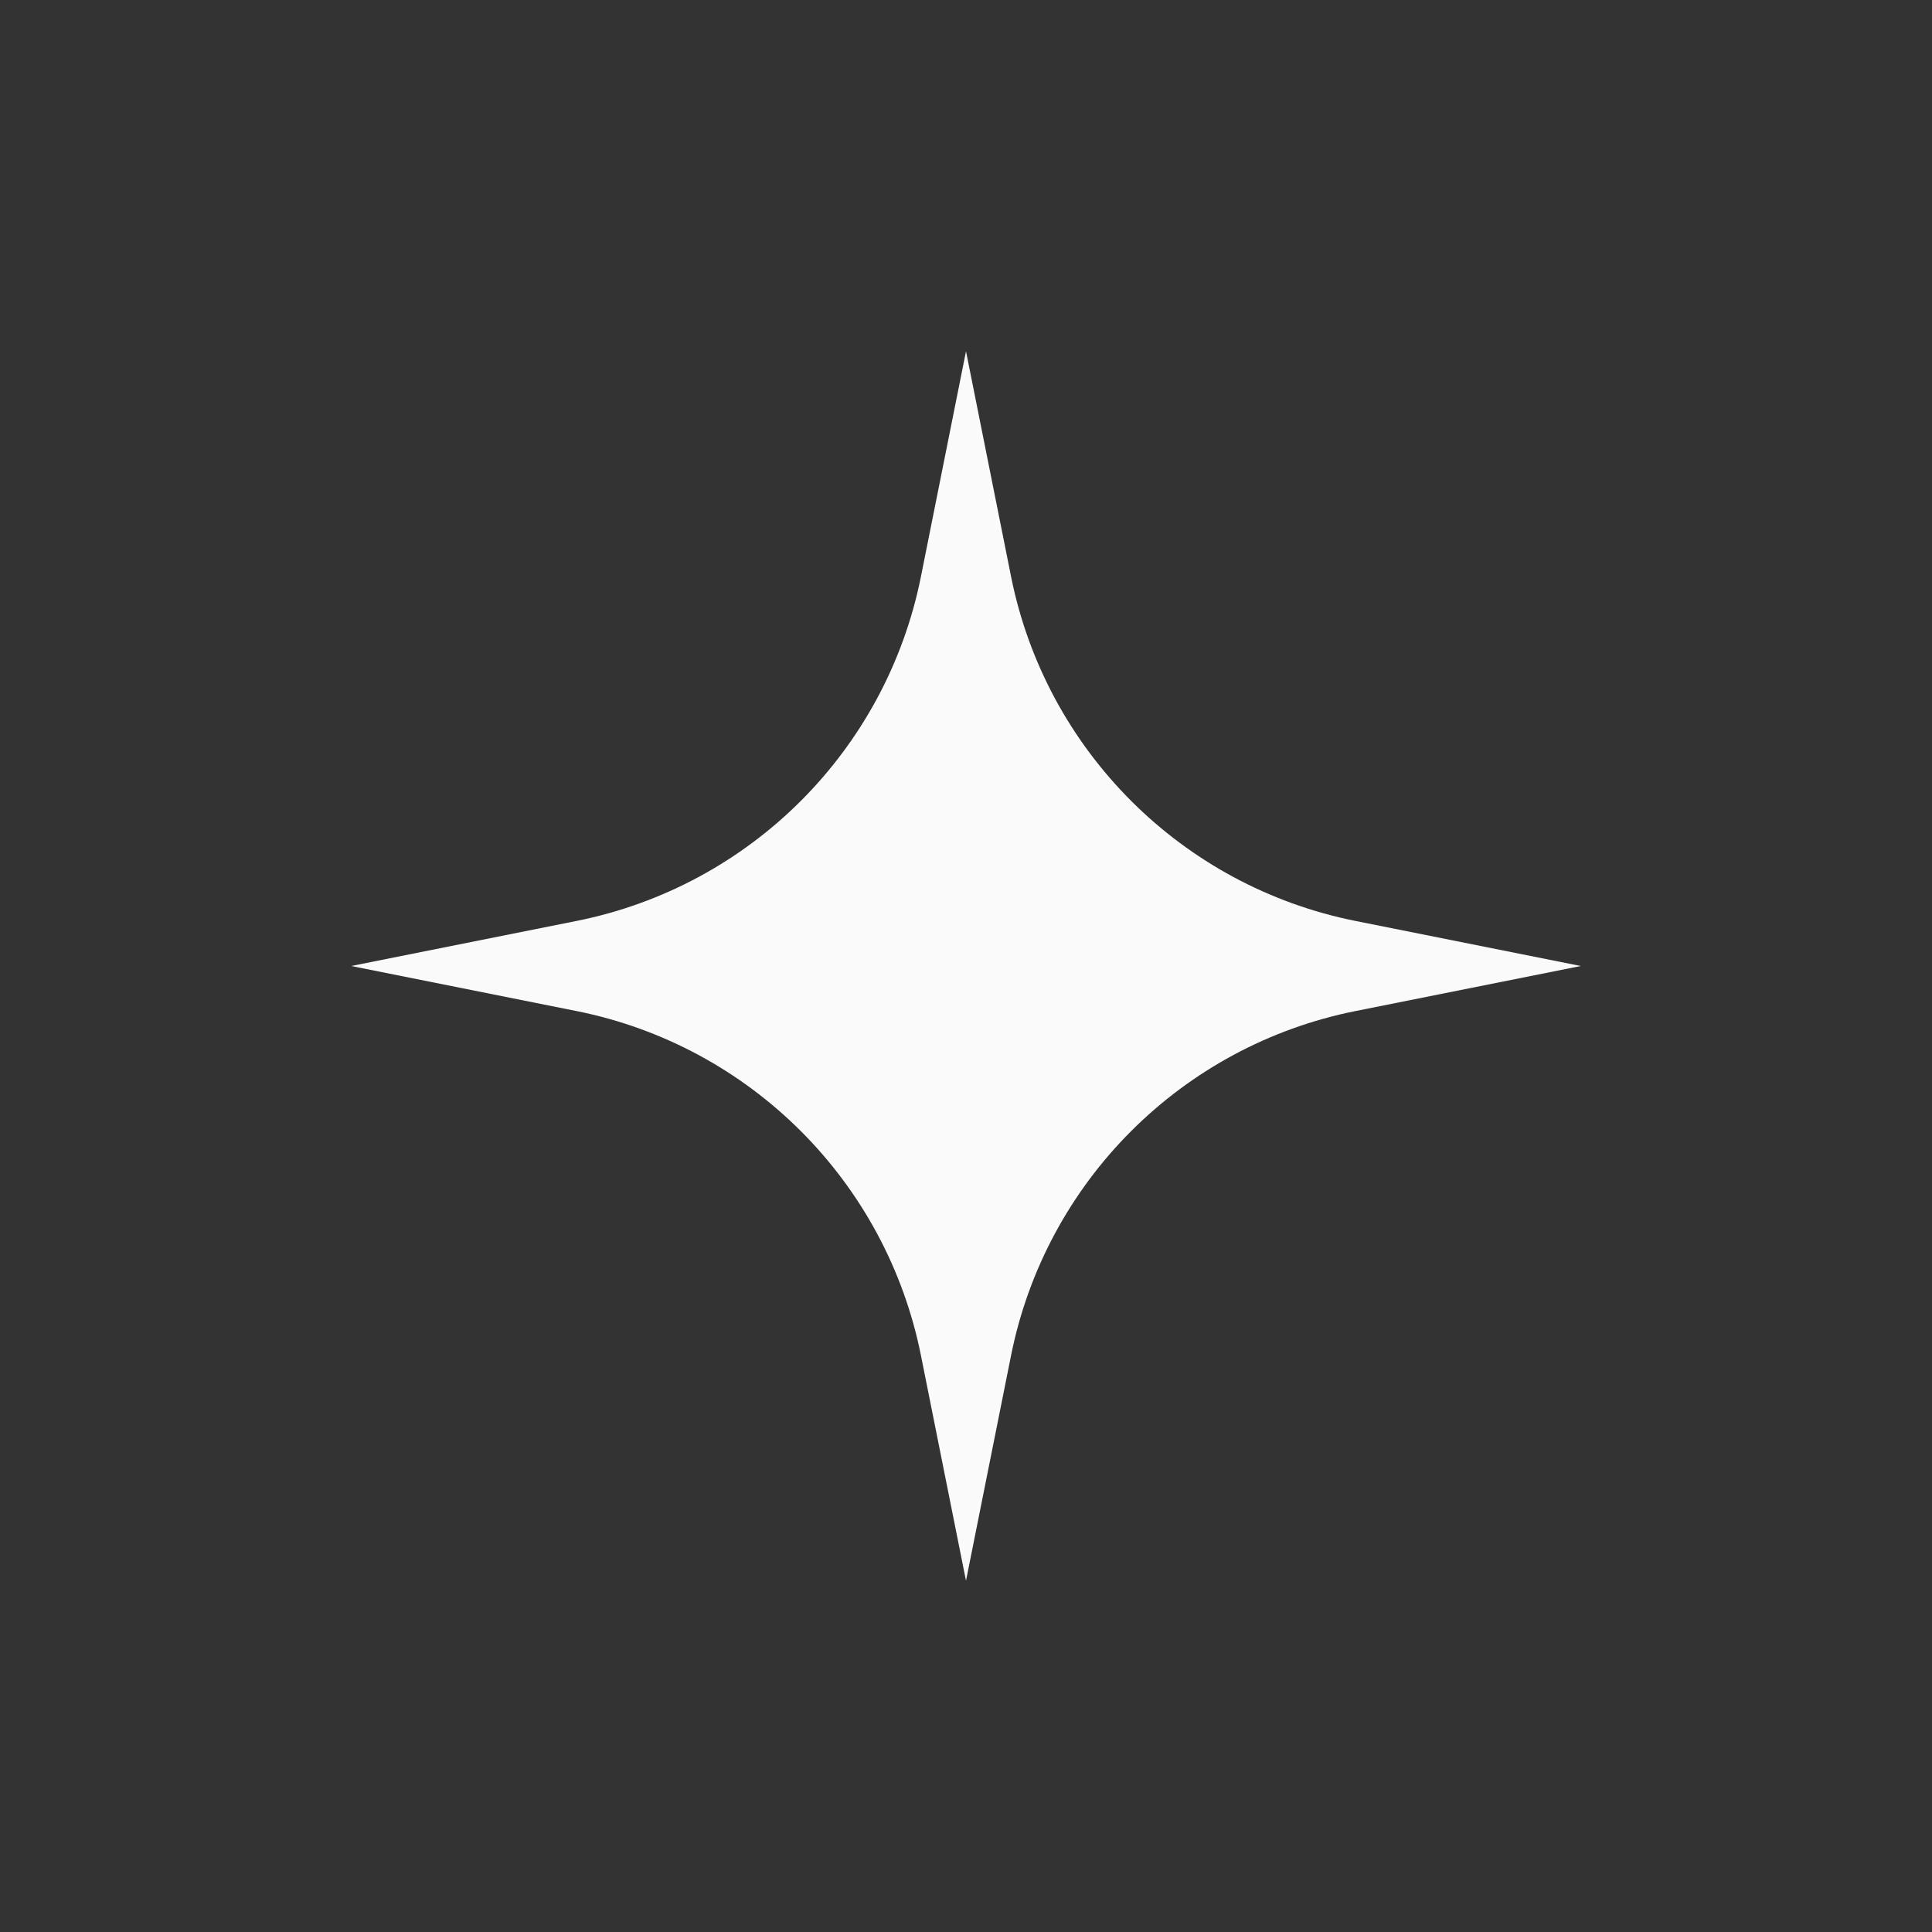 <svg width="22" height="22" viewBox="0 0 22 22" fill="none" xmlns="http://www.w3.org/2000/svg">
<rect x="0" y="0" width="22" height="22" fill="#333333" stroke="none"/>
<path d="M4 11L6.565 10.487C8.544 10.091 10.091 8.544 10.487 6.565L11 4L11.513 6.565C11.909 8.544 13.456 10.091 15.435 10.487L18 11L15.435 11.513C13.456 11.909 11.909 13.456 11.513 15.435L11 18L10.487 15.435C10.091 13.456 8.544 11.909 6.565 11.513L4 11Z" fill="#FAFAFA"/>
</svg>
